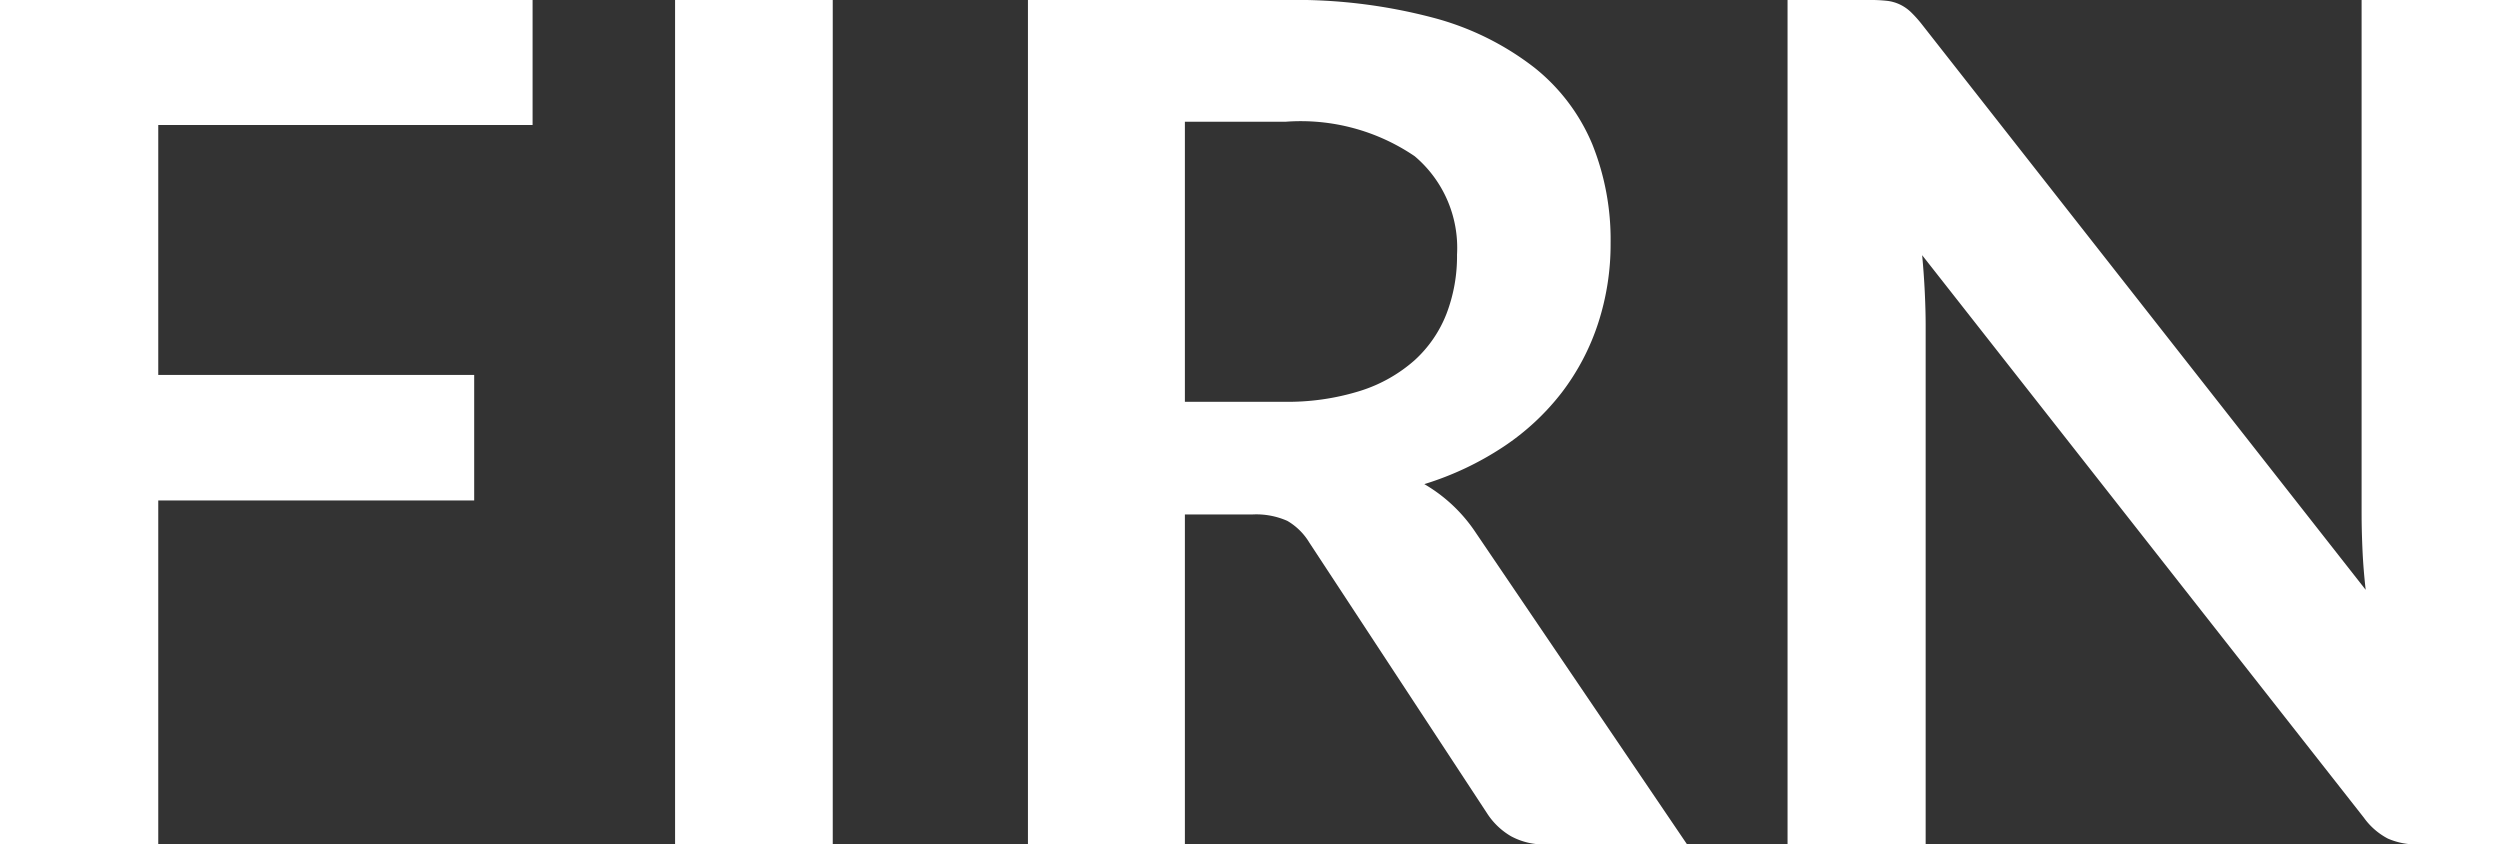 <svg xmlns="http://www.w3.org/2000/svg" width="68.496" height="23.136" viewBox="0 0 68.496 23.136">
  <rect x="0" y="0" width="68.496" height="23.136" fill="#333333" stroke="none"/>
  <path id="パス_7" data-name="パス 7" d="M16.928-23.136v3.424H6.672v6.848h8.656v3.44H6.672V0H2.336V-23.136ZM25.152,0h-4.32V-23.136h4.32ZM34.8-9.04V0H30.5V-23.136h7.056a14.738,14.738,0,0,1,4.056.488,7.729,7.729,0,0,1,2.768,1.368,5.281,5.281,0,0,1,1.584,2.1,7.015,7.015,0,0,1,.5,2.7,6.986,6.986,0,0,1-.344,2.208,6.39,6.39,0,0,1-.992,1.888,6.685,6.685,0,0,1-1.6,1.488A8.387,8.387,0,0,1,41.36-9.872a4.264,4.264,0,0,1,1.408,1.328L48.56,0H44.688a1.89,1.89,0,0,1-.952-.224,1.946,1.946,0,0,1-.664-.64L38.208-8.272a1.707,1.707,0,0,0-.6-.592,2.1,2.1,0,0,0-.968-.176Zm0-3.088h2.688a6.661,6.661,0,0,0,2.12-.3,4.1,4.1,0,0,0,1.488-.84,3.374,3.374,0,0,0,.872-1.272,4.4,4.4,0,0,0,.288-1.616,3.286,3.286,0,0,0-1.16-2.7,5.549,5.549,0,0,0-3.544-.944H34.8ZM53.568-23.136a3.98,3.98,0,0,1,.48.024,1.125,1.125,0,0,1,.344.1,1.154,1.154,0,0,1,.3.208,3.335,3.335,0,0,1,.32.36L67.152-6.976q-.064-.56-.088-1.1t-.024-1V-23.136h3.792V0H68.608a1.972,1.972,0,0,1-.848-.16A1.888,1.888,0,0,1,67.1-.736l-12.1-15.408q.048.512.072,1.016t.024.92V0H51.312V-23.136Z" transform="translate(-2.336 23.136)" fill="#fff"/>
</svg>
